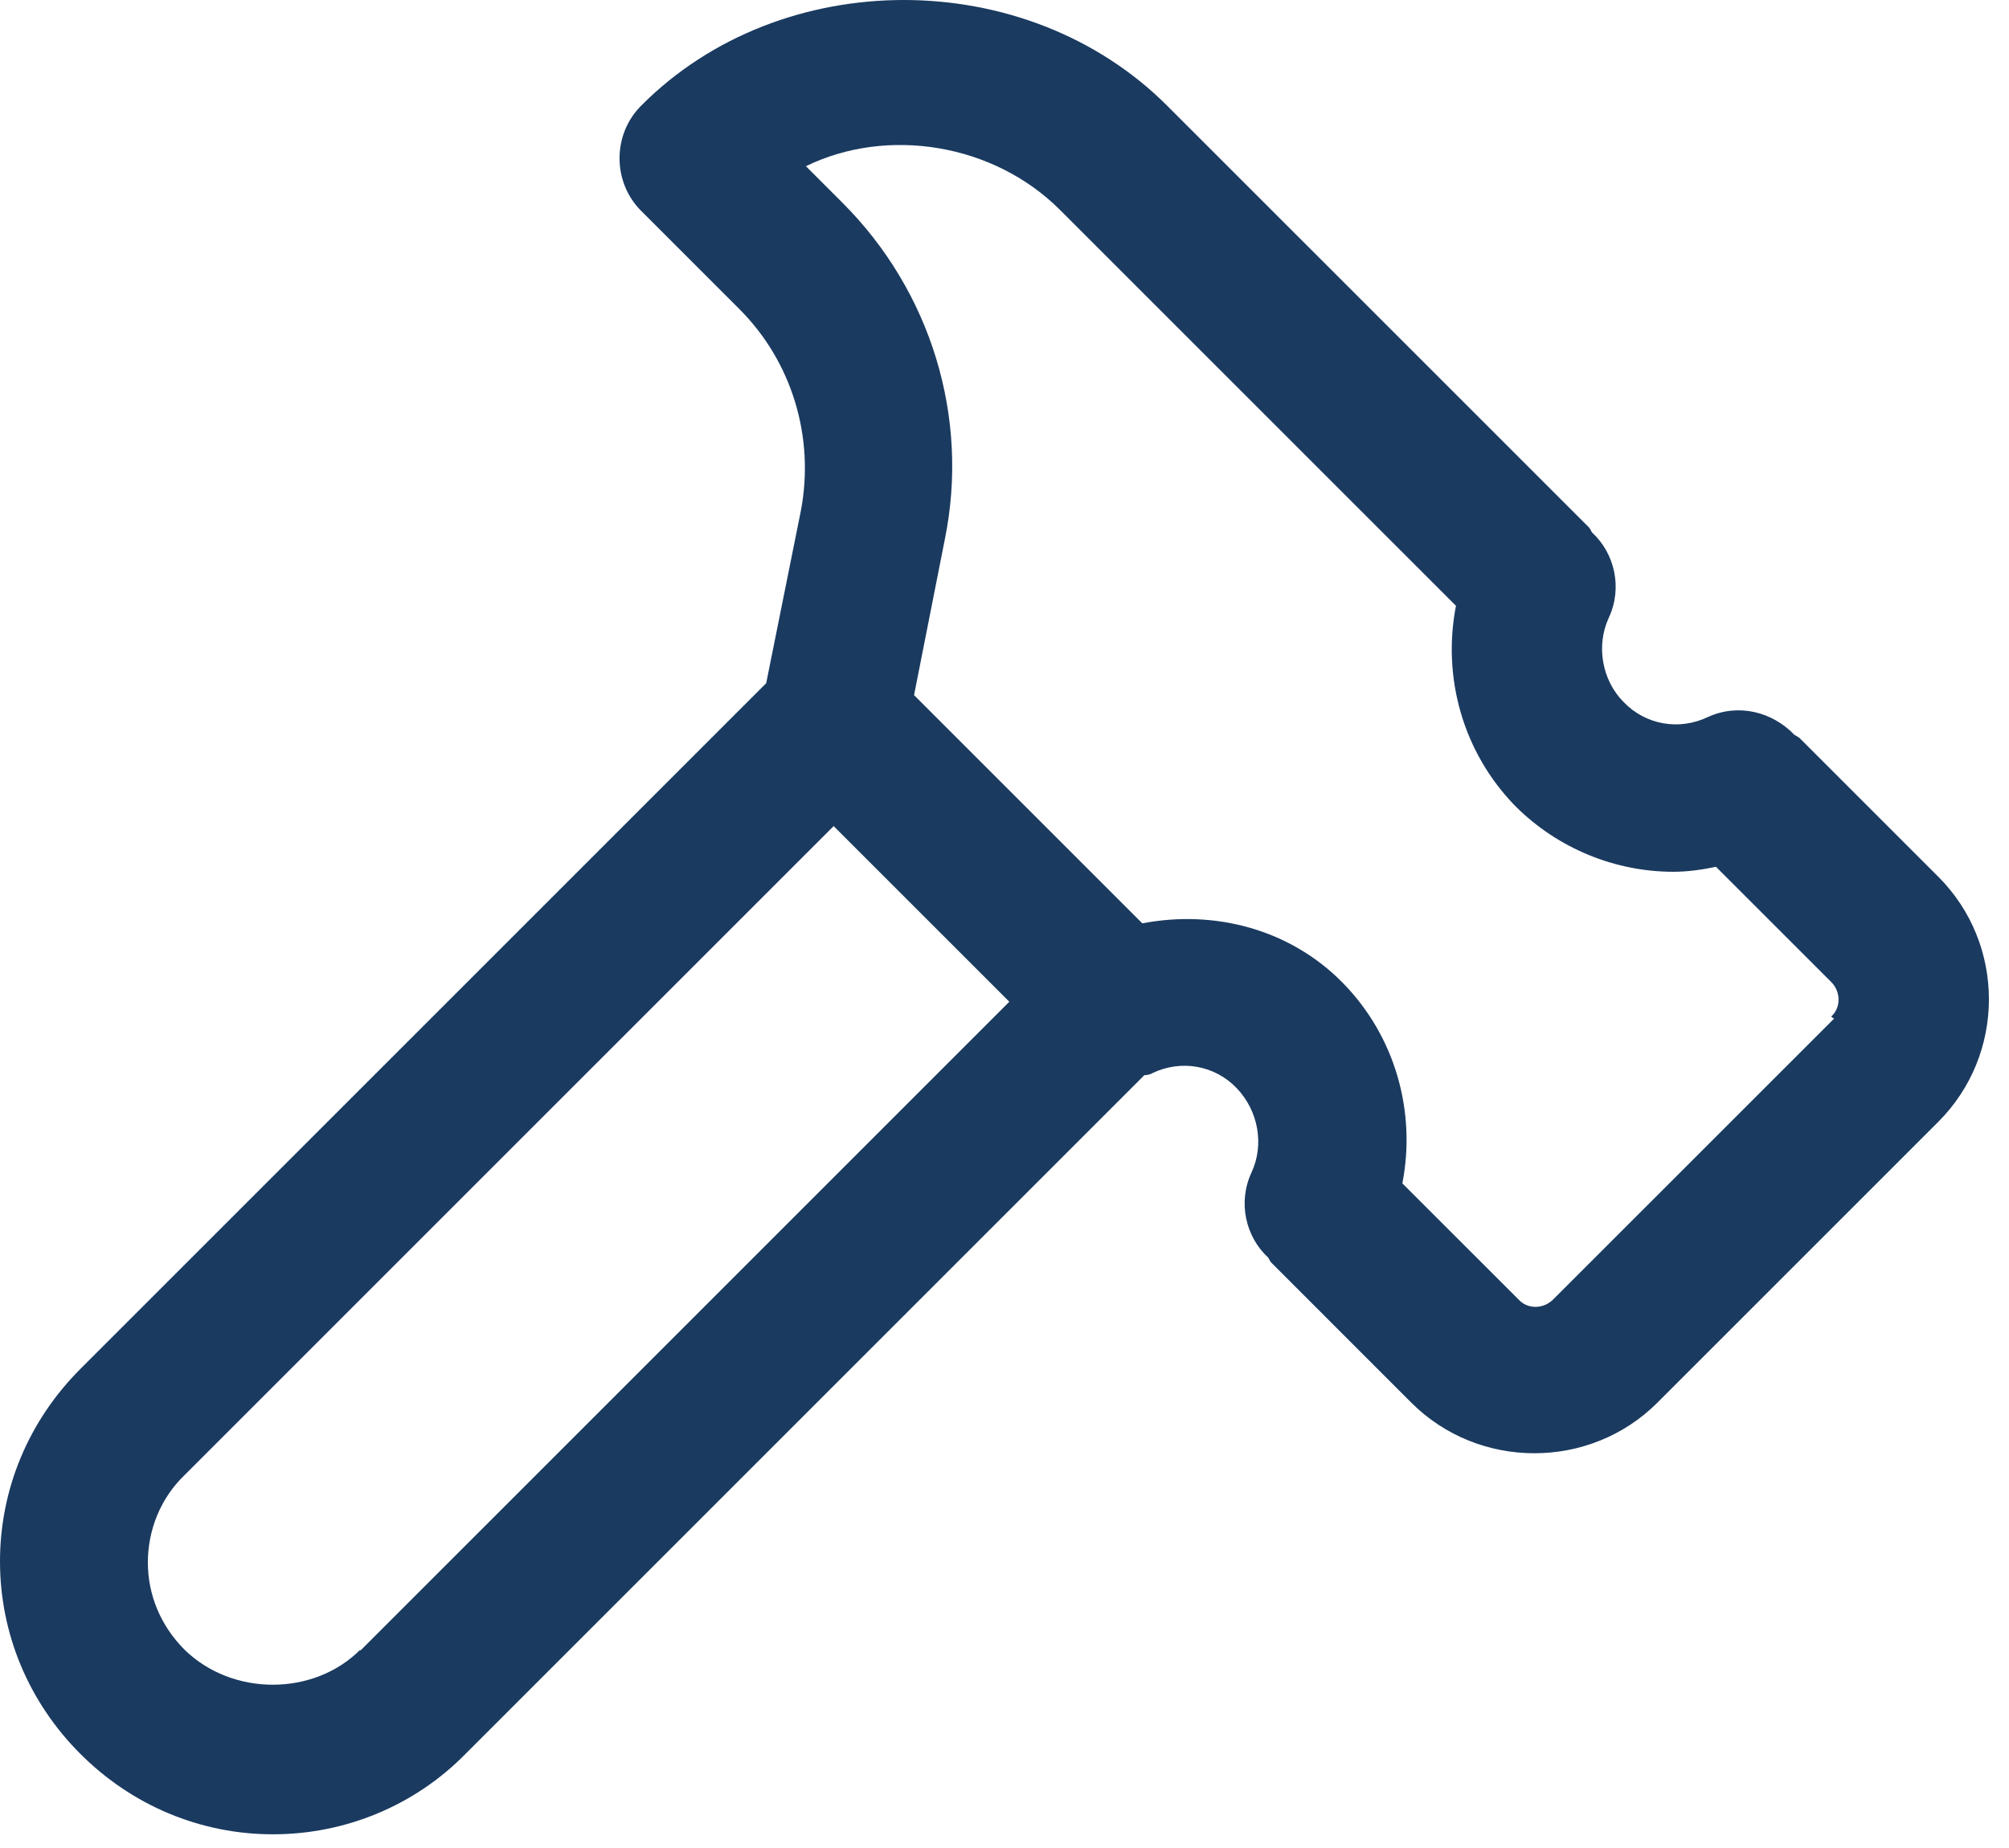 <svg width="50" height="46" viewBox="0 0 50 46" fill="none" xmlns="http://www.w3.org/2000/svg">
<path d="M48.265 21.848L44.782 18.365C44.782 18.365 44.708 18.316 44.659 18.291C44.115 17.723 43.276 17.5 42.51 17.846C41.793 18.192 40.954 18.044 40.41 17.476C39.867 16.932 39.719 16.068 40.04 15.376C40.386 14.635 40.188 13.771 39.62 13.252C39.595 13.203 39.57 13.153 39.546 13.128L29.048 2.631C25.54 -0.877 19.439 -0.877 15.957 2.631C15.24 3.347 15.24 4.533 15.957 5.249L18.402 7.694C19.711 9.003 20.279 10.881 19.933 12.709L19.069 17.006L2.001 34.075C0.716 35.359 0 37.063 0 38.866C0 40.669 0.716 42.374 2.001 43.658C3.285 44.943 4.99 45.659 6.793 45.659C8.596 45.659 10.325 44.943 11.585 43.658L28.48 26.763C28.48 26.763 28.603 26.763 28.677 26.714C29.394 26.368 30.233 26.516 30.777 27.084C31.32 27.652 31.469 28.492 31.148 29.184C30.802 29.925 30.999 30.789 31.567 31.308C31.592 31.357 31.617 31.407 31.642 31.431L35.124 34.914C35.964 35.754 37.076 36.174 38.187 36.174C39.299 36.174 40.41 35.754 41.25 34.914L48.24 27.924C49.92 26.244 49.92 23.503 48.24 21.823L48.265 21.848ZM8.966 41.065C7.805 42.226 5.78 42.226 4.594 41.065C4.002 40.472 3.68 39.706 3.68 38.891C3.68 38.076 4.002 37.286 4.594 36.717L20.748 20.563L25.12 24.935L8.966 41.09V41.065ZM45.647 25.355L38.656 32.345C38.409 32.592 38.014 32.592 37.792 32.345L34.902 29.456C35.248 27.677 34.729 25.8 33.42 24.466C32.111 23.132 30.233 22.638 28.43 22.984L22.749 17.303L23.515 13.425C24.133 10.387 23.169 7.25 20.971 5.051L20.057 4.137C22.082 3.149 24.725 3.569 26.38 5.224L36.236 15.08C35.89 16.858 36.409 18.735 37.718 20.069C38.78 21.131 40.213 21.7 41.645 21.7C41.991 21.7 42.361 21.65 42.707 21.576L45.573 24.441C45.82 24.688 45.82 25.084 45.573 25.306L45.647 25.355Z" fill="#1A3A60"/>
</svg>
